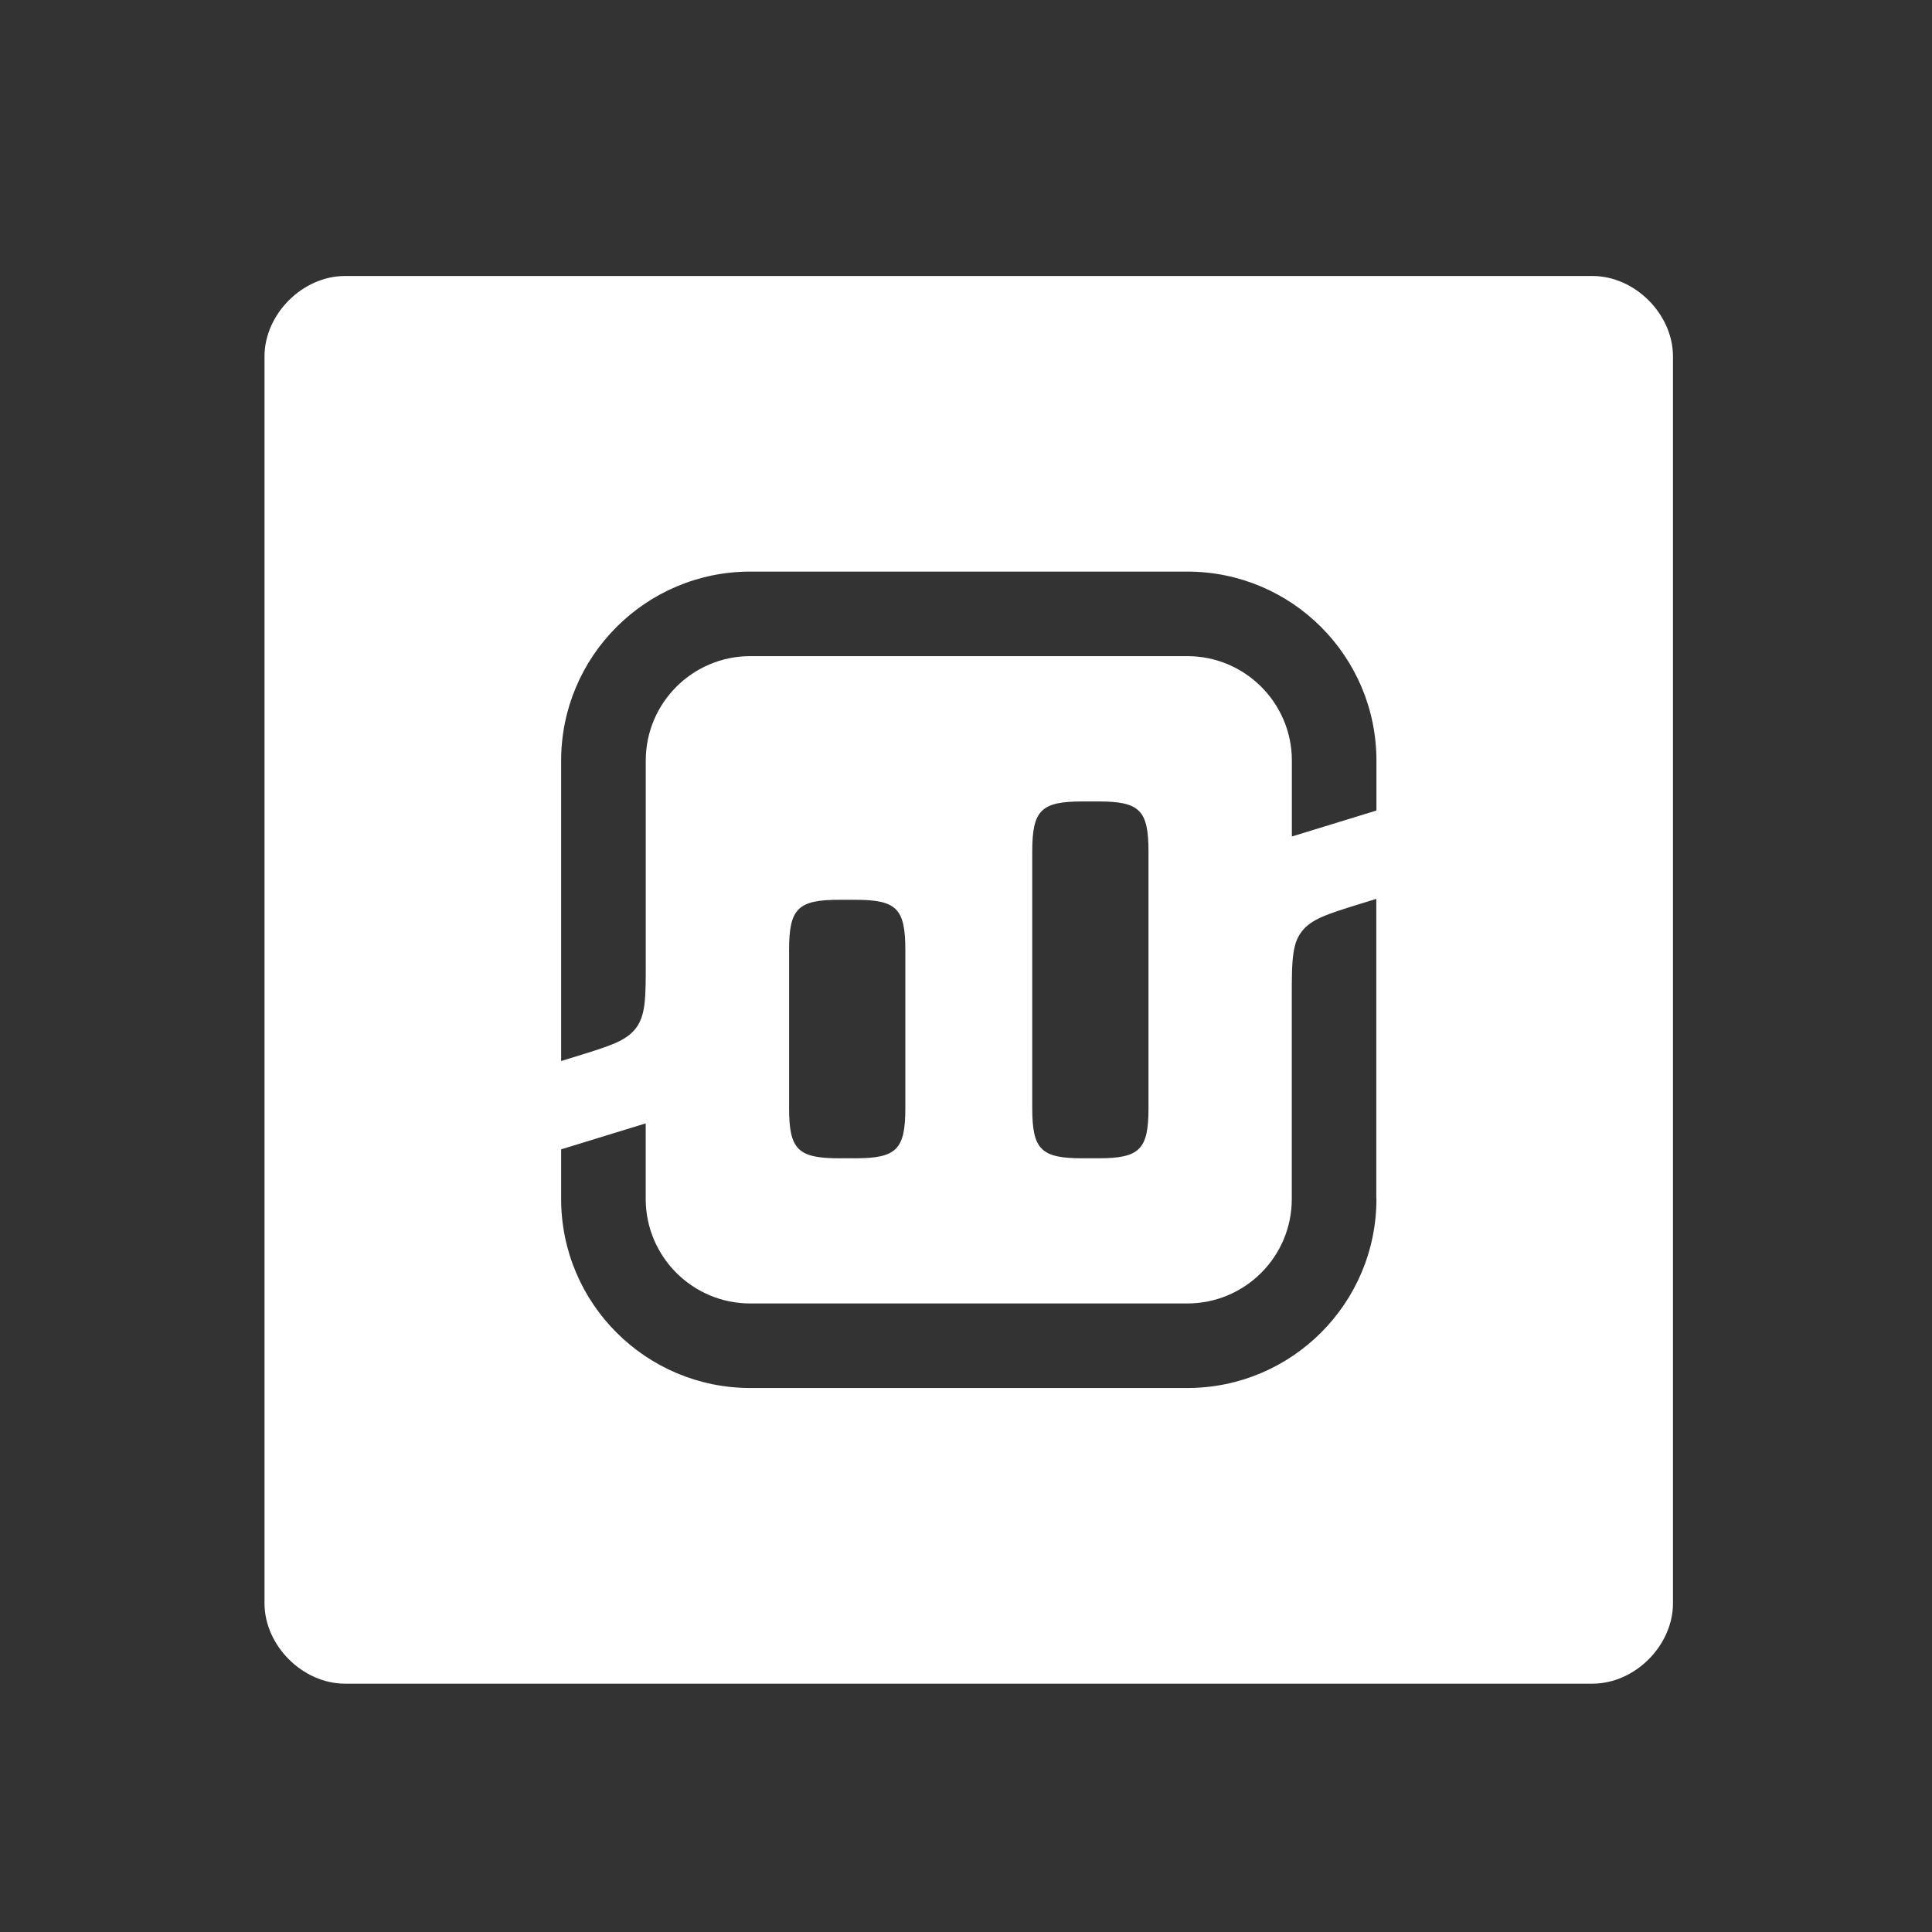 <svg xmlns="http://www.w3.org/2000/svg" width="70" height="70" viewBox="0 0 70 70" fill="none"><rect x="0" y="0" width="70" height="70" fill="#333333" stroke="none"/><path d="M57.701 10H12.498C10.964 10 9.584 11.38 9.584 12.912V58.09C9.584 59.62 10.964 61.002 12.498 61.002H57.701C59.234 61.002 60.615 59.623 60.615 58.09V12.912C60.615 11.382 59.234 10 57.701 10ZM49.871 43.438C49.871 47.222 46.804 50.29 43.018 50.29H27.186C23.402 50.29 20.331 47.222 20.331 43.438V41.643L23.395 40.702V43.451C23.402 45.537 25.097 47.227 27.184 47.227H43.015C45.11 47.227 46.804 45.532 46.804 43.441V36.145C46.804 35.444 46.804 34.936 46.863 34.541C46.888 34.37 46.924 34.22 46.975 34.085C47.021 33.97 47.08 33.865 47.151 33.769C47.325 33.531 47.567 33.366 47.919 33.213C48.266 33.062 48.718 32.922 49.322 32.736L49.866 32.568V43.438H49.871ZM28.59 40.144V34.424C28.59 32.917 28.906 32.601 30.414 32.601H30.978C32.488 32.601 32.802 32.914 32.802 34.424V40.144C32.802 41.651 32.488 41.967 30.978 41.967H30.414C28.906 41.967 28.59 41.651 28.59 40.144ZM37.4 40.144V30.861C37.4 29.355 37.716 29.038 39.224 29.038H39.788C41.298 29.038 41.612 29.352 41.612 30.861V40.144C41.612 41.651 41.298 41.967 39.788 41.967H39.224C37.716 41.967 37.4 41.653 37.4 40.144ZM49.871 29.367L46.807 30.308V27.549C46.801 25.463 45.105 23.773 43.018 23.773H27.186C25.094 23.773 23.397 25.468 23.397 27.559V34.865C23.397 36.135 23.397 36.77 23.048 37.242C22.701 37.713 22.091 37.9 20.879 38.274L20.331 38.443V27.562C20.331 23.778 23.4 20.71 27.186 20.71H43.018C46.804 20.71 49.871 23.778 49.871 27.562V29.367Z" fill="white"></path></svg>
